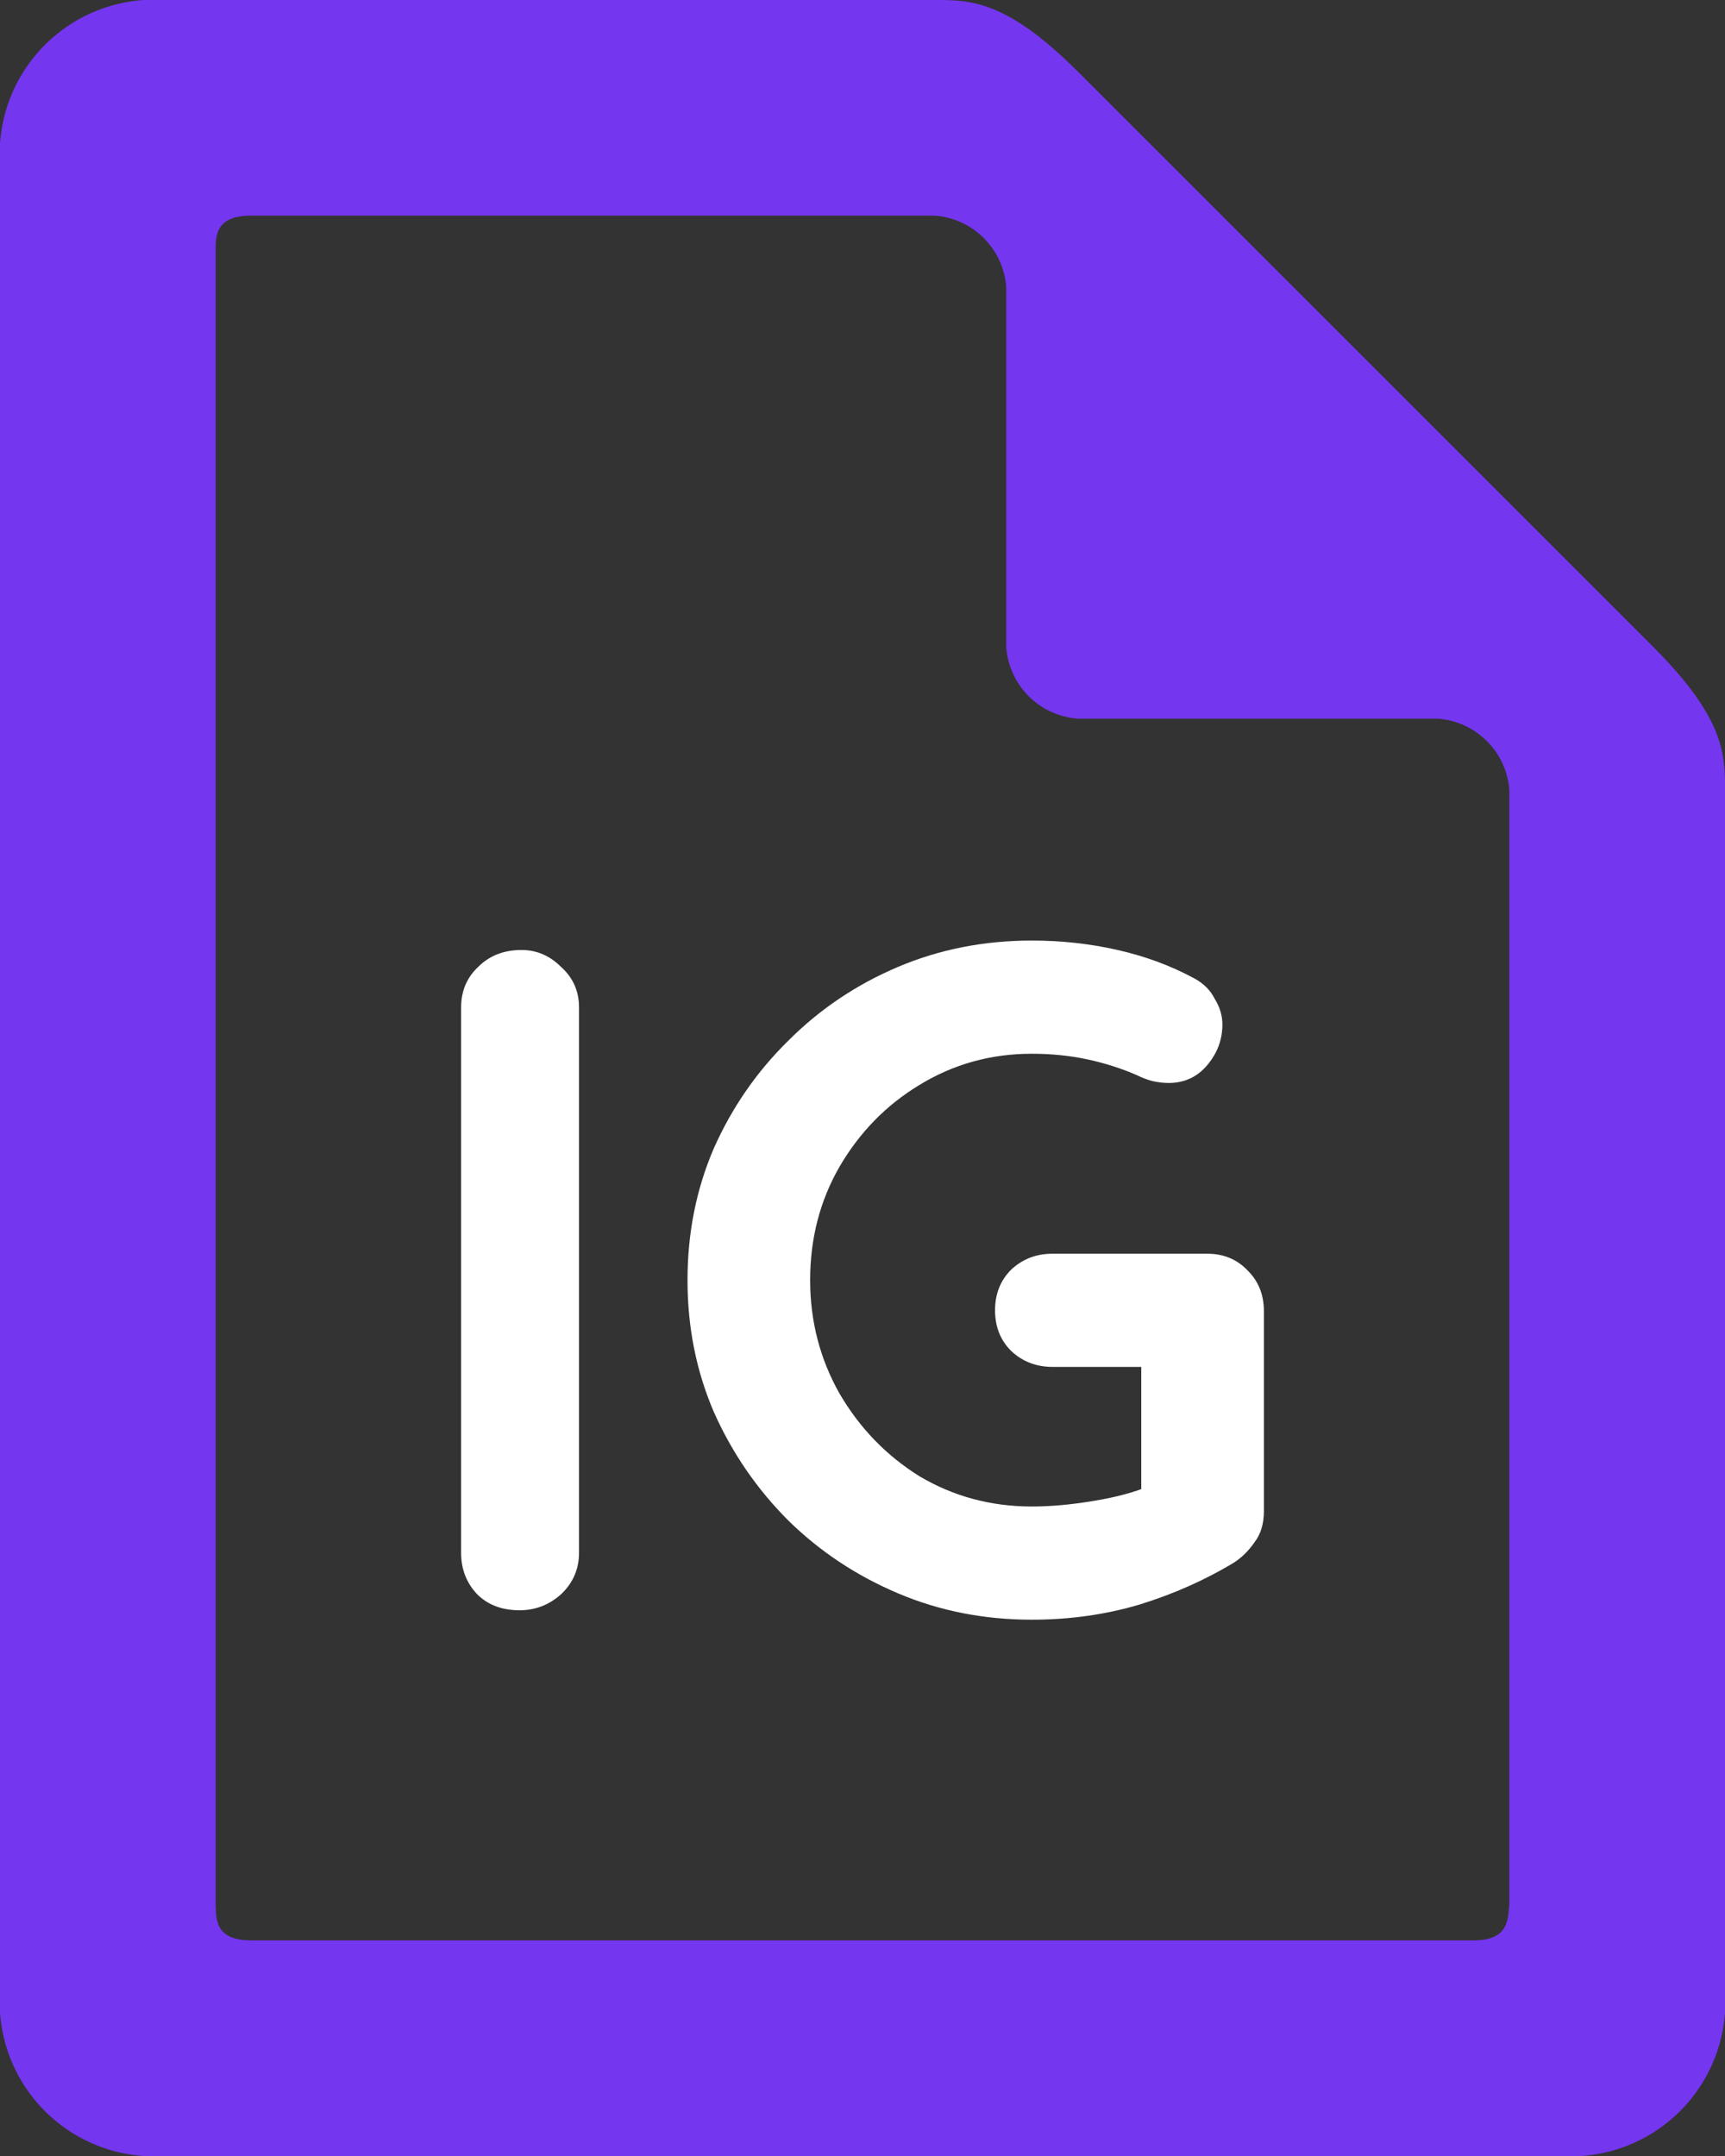 <?xml version="1.0" encoding="UTF-8" standalone="no"?>
<svg
   viewBox="0 0 51.2 64"
   version="1.1"
   id="svg10"
   sodipodi:docname="installation_guide_purple.svg"
   width="51.2"
   height="64"
   inkscape:version="1.2.2 (732a01da63, 2022-12-09)"
   xmlns:inkscape="http://www.inkscape.org/namespaces/inkscape"
   xmlns:sodipodi="http://sodipodi.sourceforge.net/DTD/sodipodi-0.dtd"
   xmlns="http://www.w3.org/2000/svg"
   xmlns:svg="http://www.w3.org/2000/svg"
   xmlns:rdf="http://www.w3.org/1999/02/22-rdf-syntax-ns#"
   xmlns:cc="http://creativecommons.org/ns#"
   xmlns:dc="http://purl.org/dc/elements/1.1/">
  <rect x="0" y="0" width="51.2" height="64" fill="#333333" stroke="none"/>
  <sodipodi:namedview
     id="namedview12"
     pagecolor="#505050"
     bordercolor="#ffffff"
     borderopacity="1"
     inkscape:pageshadow="0"
     inkscape:pageopacity="0"
     inkscape:pagecheckerboard="1"
     showgrid="false"
     fit-margin-top="0"
     fit-margin-left="0"
     fit-margin-right="0"
     fit-margin-bottom="0"
     inkscape:zoom="4.49375"
     inkscape:cx="12.350487"
     inkscape:cy="41.613352"
     inkscape:window-width="1920"
     inkscape:window-height="1009"
     inkscape:window-x="-8"
     inkscape:window-y="-5"
     inkscape:window-maximized="1"
     inkscape:current-layer="svg10"
     inkscape:showpageshadow="0"
     inkscape:deskcolor="#505050" />
  <defs
     id="defs4">
    <style
       id="style2">.a{fill:gray;}</style>
  </defs>
  <title
     id="title6">file</title>
  <path
     class="a"
     d="M 49.067,19.2 32,2.133 C 29.867,0 28.8,0 27.733,0 H 4.267 A 4.587,4.587 0 0 0 3.8146973e-7,4.267 V 59.733 A 4.587,4.587 0 0 0 4.267,64 H 46.933 A 4.587,4.587 0 0 0 51.2,59.733 V 23.467 C 51.2,22.4 51.2,21.333 49.067,19.2 Z M 44.8,56.533 C 44.749,56.96 44.8,57.6 43.733,57.6 H 7.467 c -1.067,0 -1.05,-0.597 -1.067,-1.067 V 7.467 c 0,-0.482 0,-1.067 1.067,-1.067 H 27.733 a 2.295,2.295 0 0 1 2.133,2.133 V 19.2 A 2.295,2.295 0 0 0 32,21.333 H 42.667 A 2.295,2.295 0 0 1 44.8,23.467 Z"
     id="path8"
     style="fill:#7536f0;stroke-width:4.267" />
  <g
     aria-label="IG"
     id="text844"
     style="font-size:28px;line-height:1.25;font-family:Muli;-inkscape-font-specification:'Muli, Normal';font-variant-ligatures:none">
    <path
       d="m 17.186,46.092 q 0,0.728 -0.532,1.232 -0.532,0.476 -1.232,0.476 -0.784,0 -1.26,-0.476 -0.476,-0.504 -0.476,-1.232 v -16.184 q 0,-0.728 0.504,-1.204 0.504,-0.504 1.288,-0.504 0.672,0 1.176,0.504 0.532,0.476 0.532,1.204 z"
       style="font-weight:bold;font-family:Quicksand;-inkscape-font-specification:'Quicksand Bold';fill:#ffffff"
       id="path1070" />
    <path
       d="m 30.626,48.08 q -2.128,0 -3.976,-0.784 -1.848,-0.784 -3.248,-2.156 -1.4,-1.4 -2.212,-3.22 -0.784,-1.82 -0.784,-3.92 0,-2.1 0.784,-3.92 0.812,-1.82 2.212,-3.192 1.4,-1.4 3.248,-2.184 1.848,-0.784 3.976,-0.784 1.316,0 2.548,0.28 1.232,0.28 2.268,0.84 0.42,0.224 0.616,0.616 0.224,0.364 0.224,0.756 0,0.672 -0.448,1.204 -0.448,0.532 -1.148,0.532 -0.224,0 -0.476,-0.056 -0.224,-0.056 -0.448,-0.168 -0.7,-0.308 -1.484,-0.476 -0.784,-0.168 -1.652,-0.168 -1.82,0 -3.332,0.924 -1.484,0.896 -2.38,2.436 -0.868,1.512 -0.868,3.36 0,1.82 0.868,3.36 0.896,1.54 2.38,2.464 1.512,0.896 3.332,0.896 0.84,0 1.848,-0.168 1.008,-0.168 1.652,-0.448 l -0.252,0.84 v -4.788 l 0.476,0.42 h -3.108 q -0.728,0 -1.232,-0.476 -0.476,-0.476 -0.476,-1.204 0,-0.728 0.476,-1.204 0.504,-0.476 1.232,-0.476 h 4.592 q 0.728,0 1.204,0.504 0.476,0.476 0.476,1.204 v 5.936 q 0,0.56 -0.28,0.924 -0.252,0.364 -0.588,0.588 -1.288,0.784 -2.828,1.26 -1.512,0.448 -3.192,0.448 z"
       style="font-weight:bold;font-family:Quicksand;-inkscape-font-specification:'Quicksand Bold';fill:#ffffff"
       id="path1072" />
  </g>
</svg>
